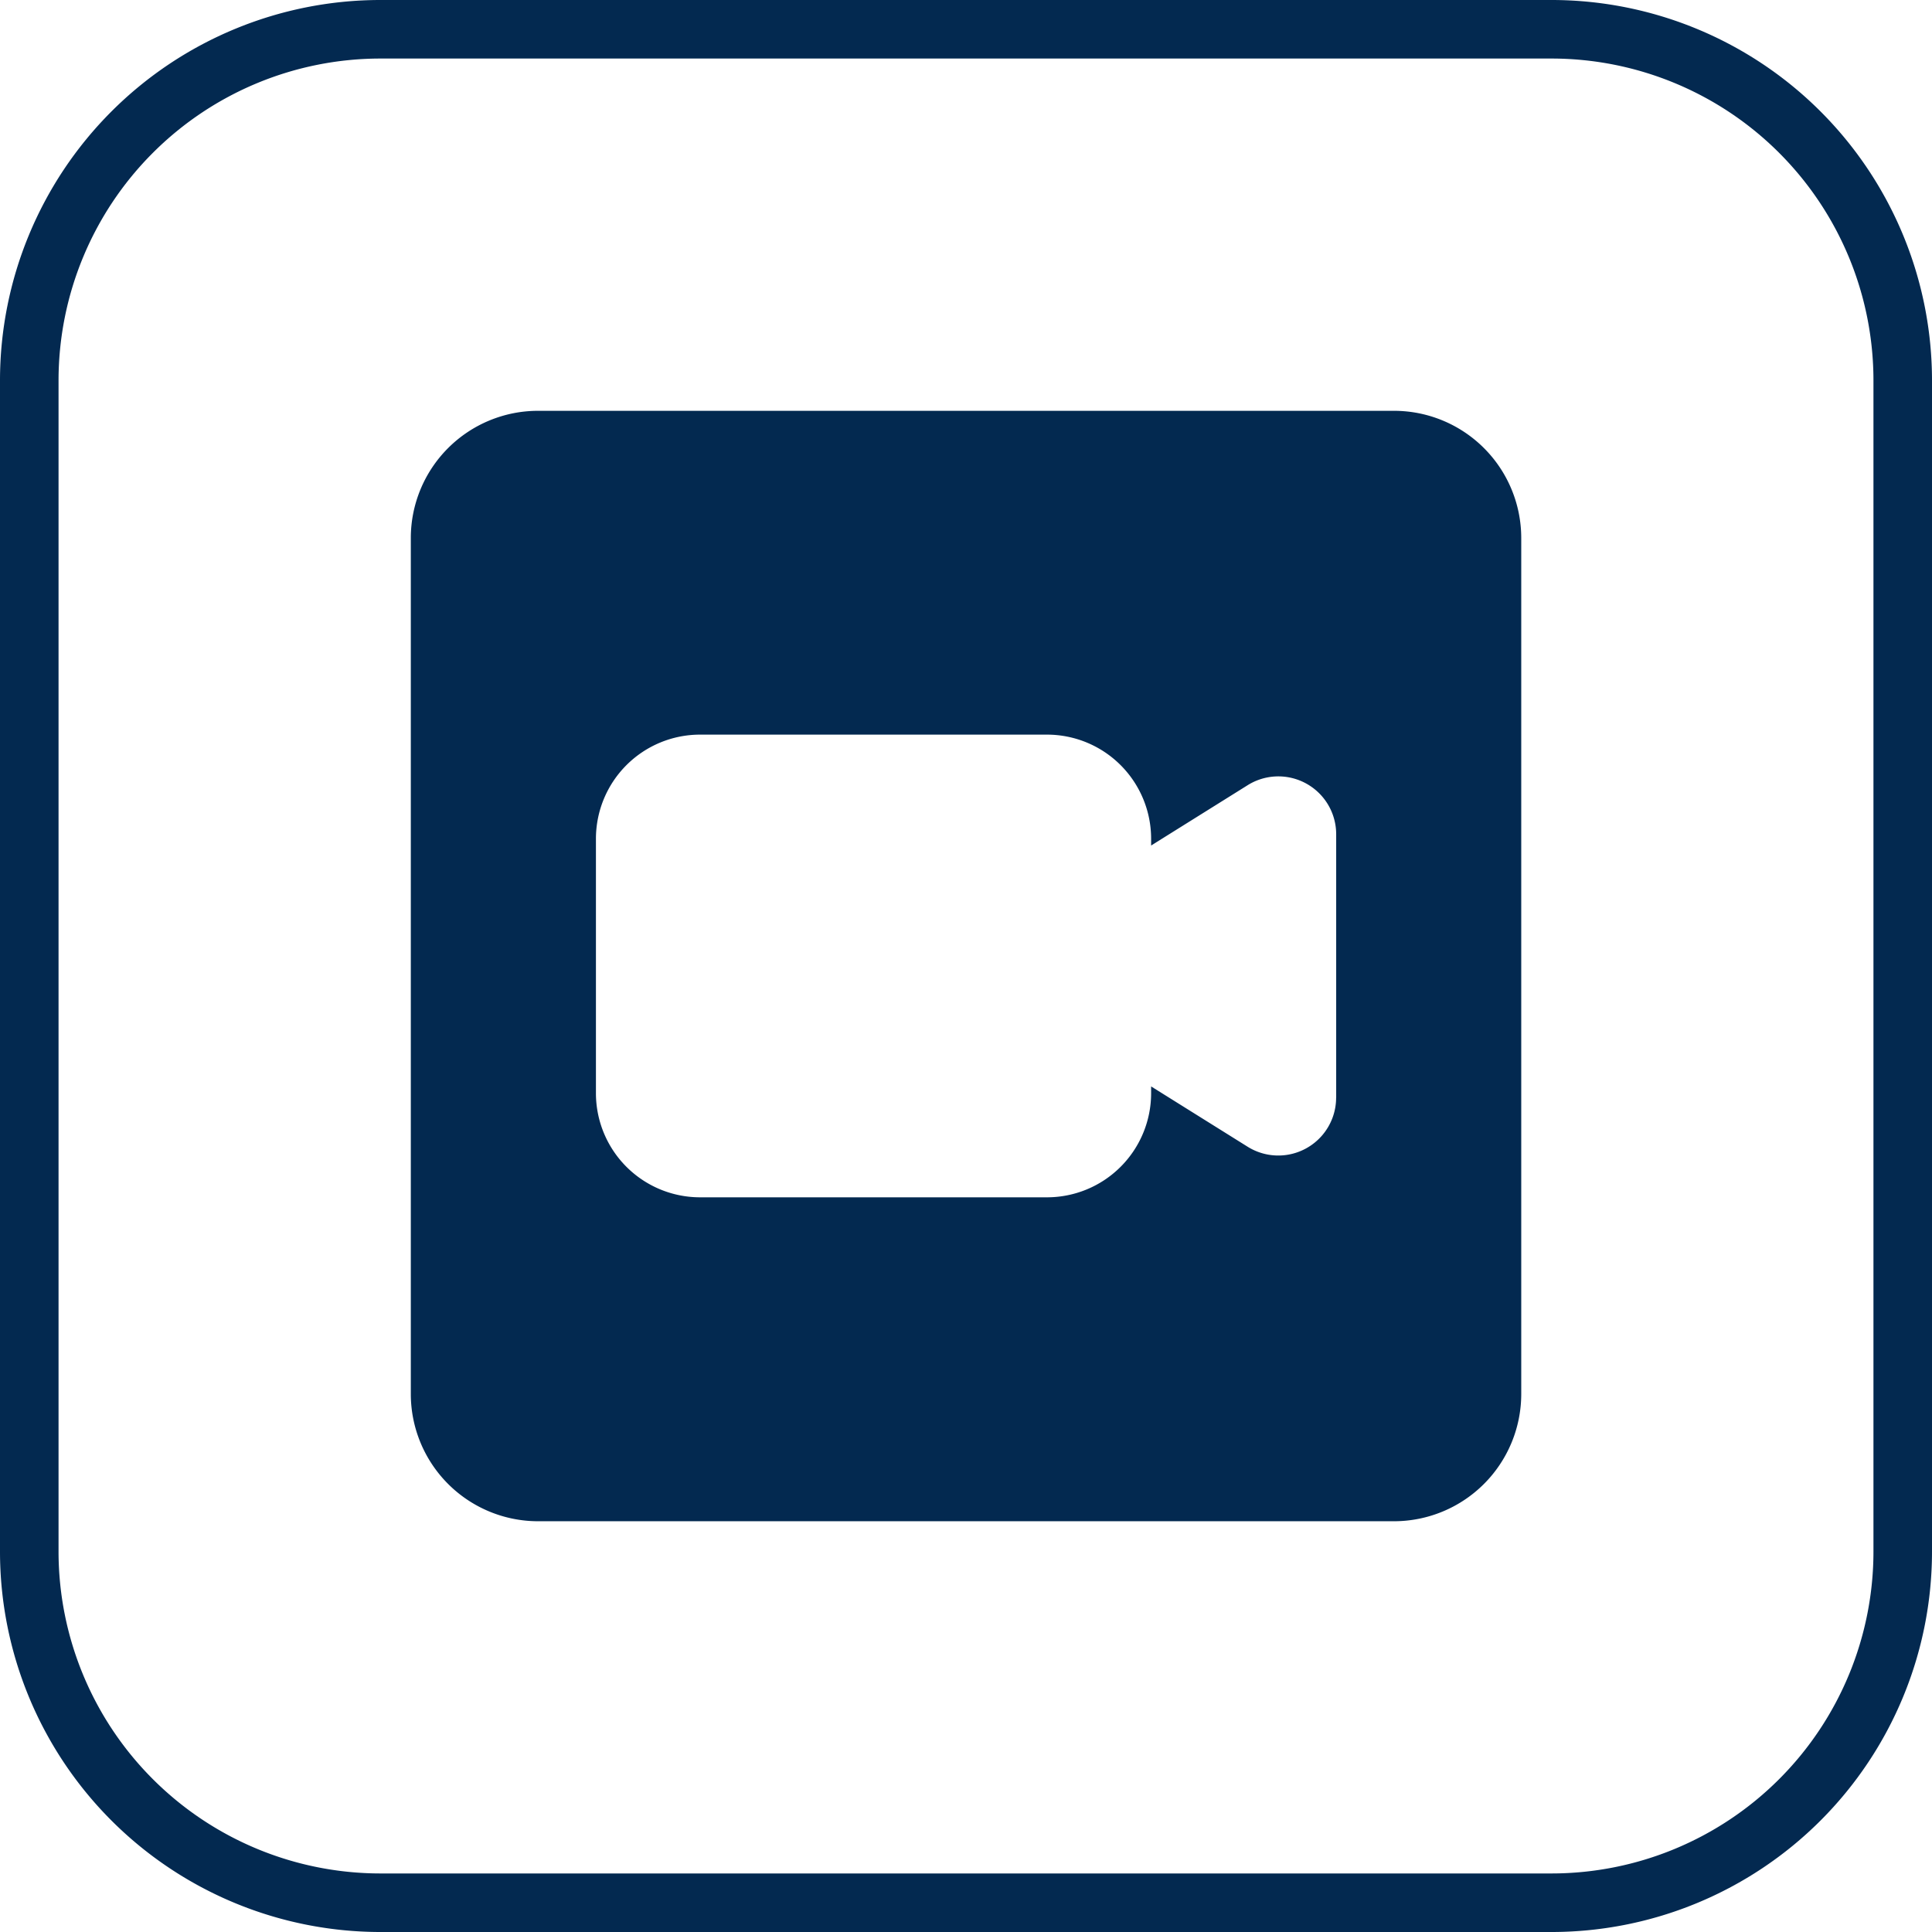 <svg xmlns="http://www.w3.org/2000/svg" viewBox="0 0 33 33"><defs><style>.cls-1{fill:none;stroke:#032950;}.cls-2{fill:#032950;}</style></defs><g id="Ebene_2" data-name="Ebene 2"><g id="Ebene_1-2" data-name="Ebene 1"><g id="Layer_2-24" data-name="Layer 2-24"><path id="Pfad_24-24" data-name="Pfad 24-24" class="cls-1" d="M26.5,32.5H6.5a6,6,0,0,1-6-6V6.5a6,6,0,0,1,6-6h20a6,6,0,0,1,6,6v20A6,6,0,0,1,26.5,32.5Z"/></g><path id="Pfad_135" data-name="Pfad 135" class="cls-2" d="M23.811,7.017H9.19A2.174,2.174,0,0,0,7.017,9.19V23.81A2.175,2.175,0,0,0,9.19,25.984H23.81a2.175,2.175,0,0,0,2.174-2.173V9.19A2.174,2.174,0,0,0,23.811,7.017ZM22.822,18.75a.988.988,0,0,1-1.51.838l-1.65-1.031v.116a1.779,1.779,0,0,1-1.778,1.778H11.957a1.779,1.779,0,0,1-1.778-1.778V14.326a1.779,1.779,0,0,1,1.778-1.778h5.927a1.779,1.779,0,0,1,1.778,1.778v.116l1.65-1.031a.988.988,0,0,1,1.511.838v4.5Z"/></g></g></svg>